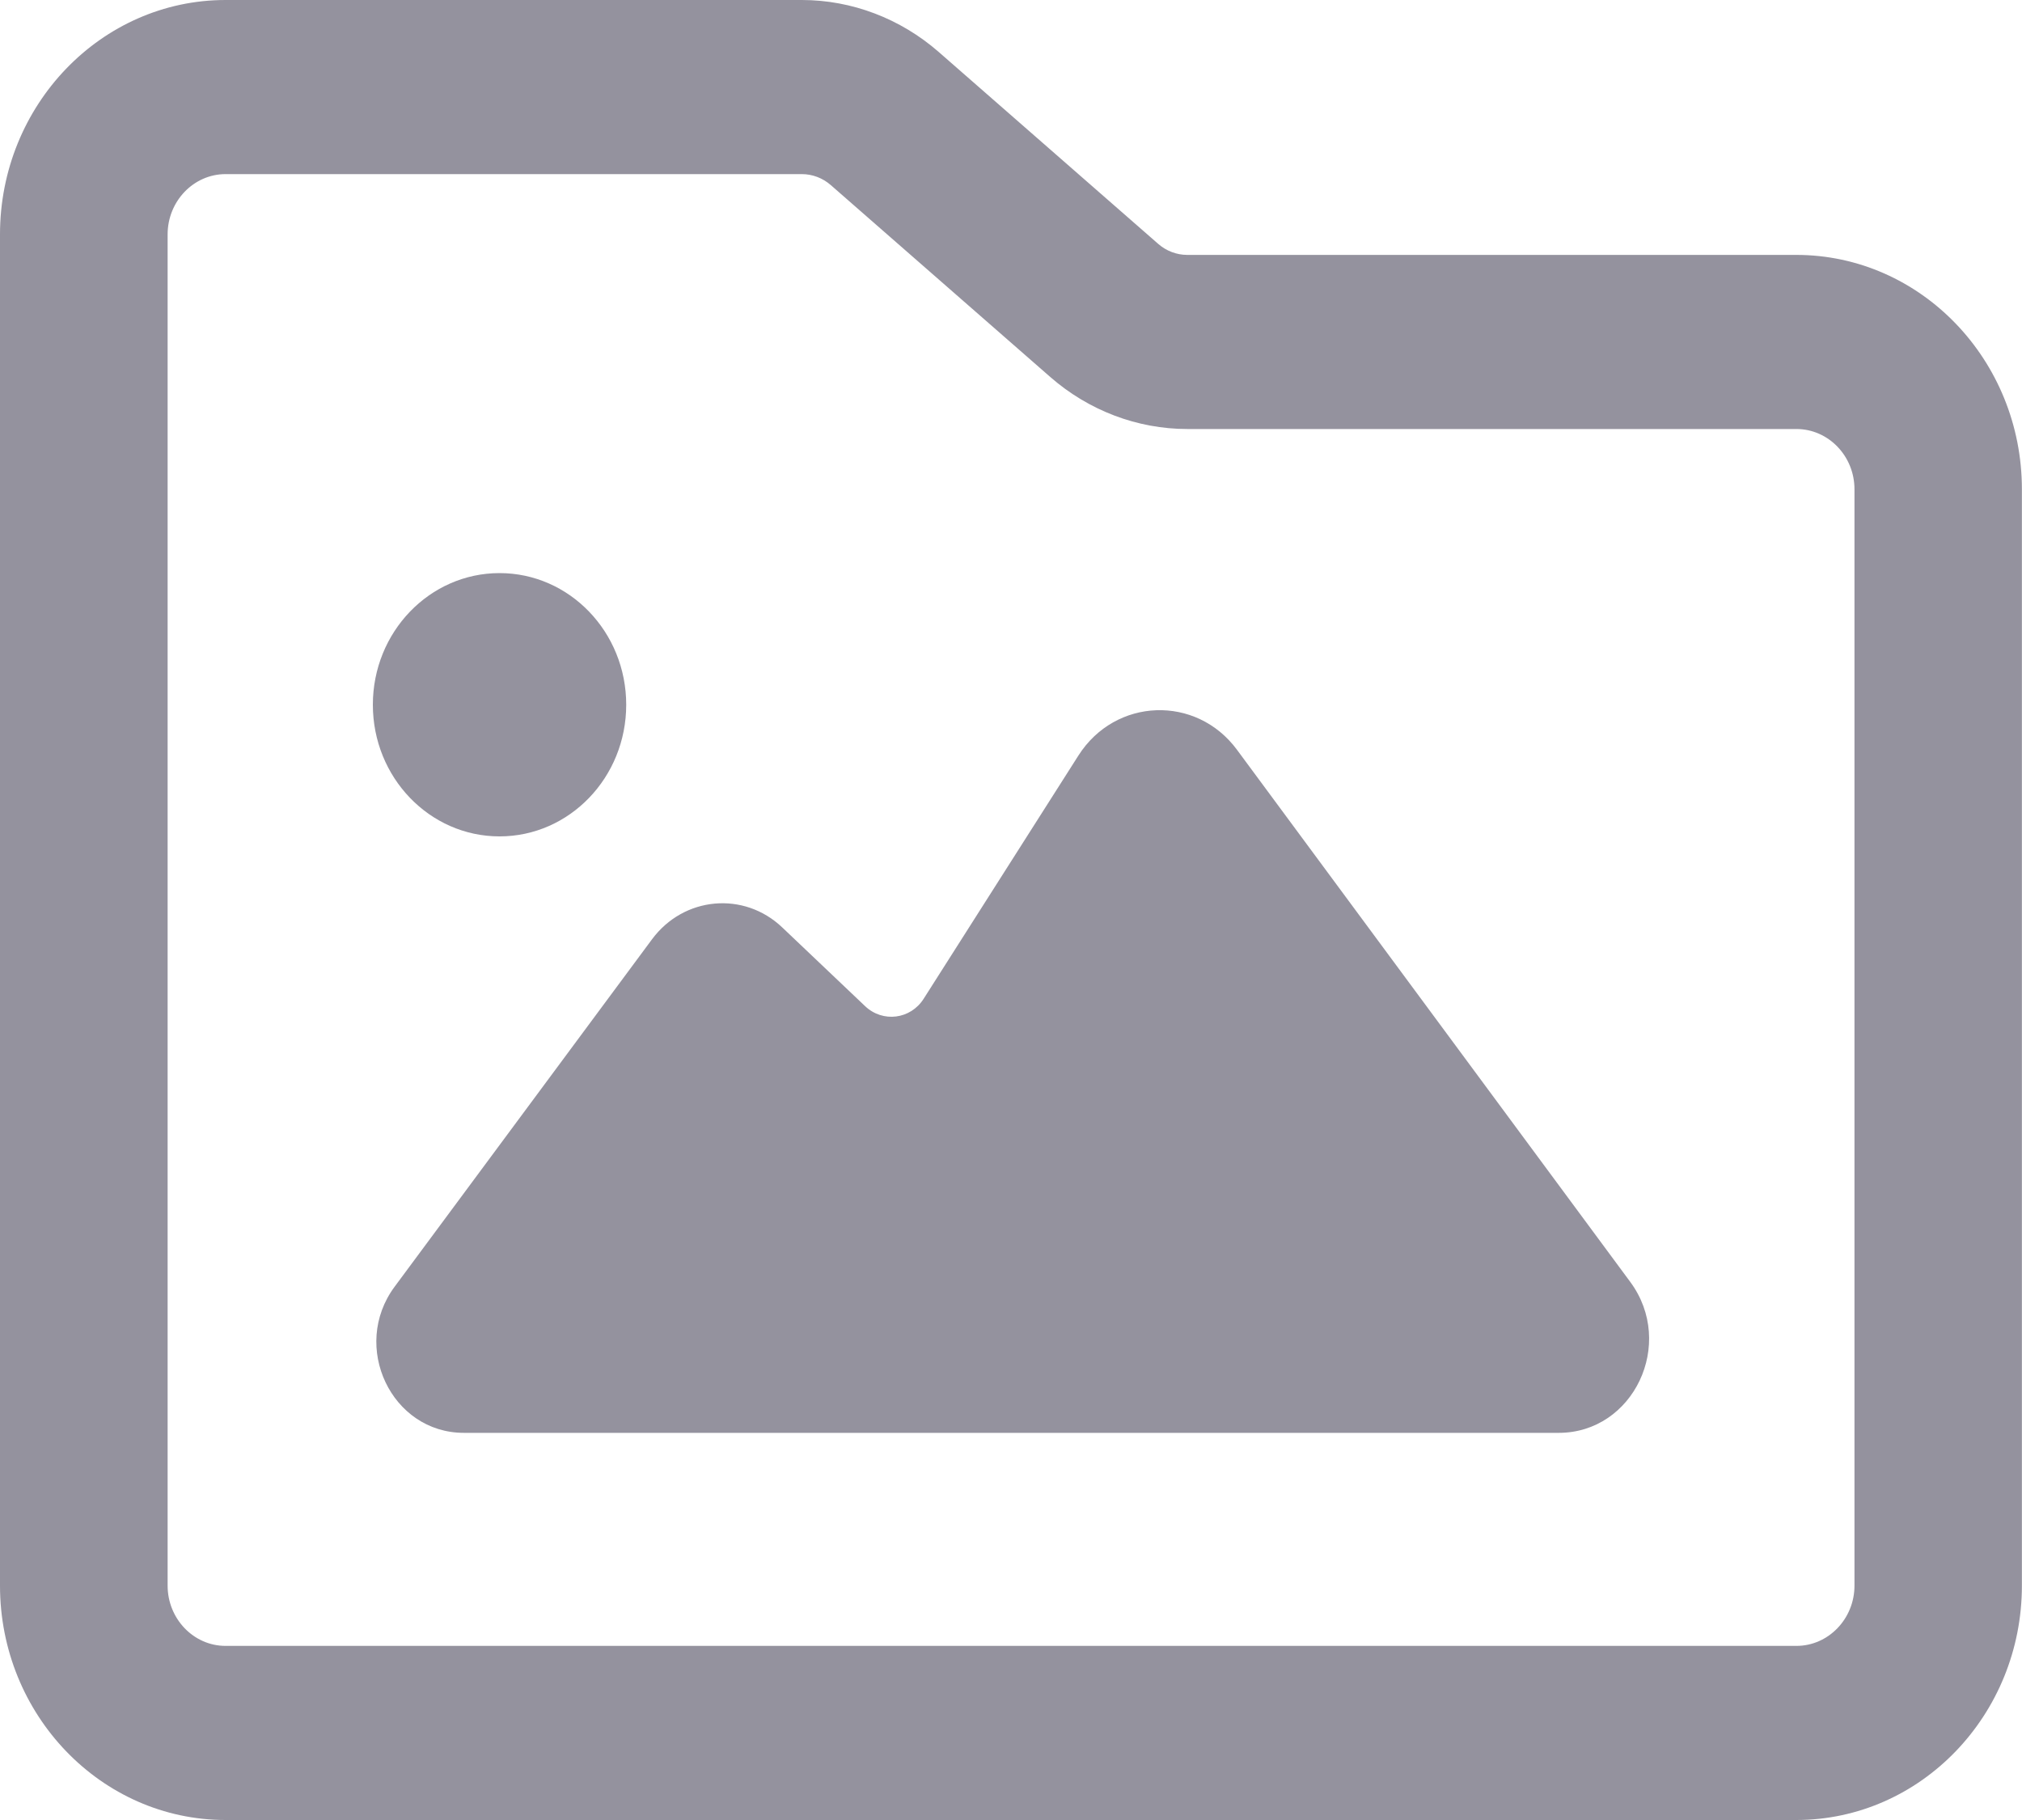 <svg width="20" height="18" viewBox="0 0 20 18" fill="none" xmlns="http://www.w3.org/2000/svg">
<g clip-path="url(#clip0_2249_25376)">
<path d="M4.941 8.272C5.633 8.272 6.194 7.689 6.194 6.97C6.194 6.251 5.633 5.668 4.941 5.668C4.249 5.668 3.688 6.251 3.688 6.97C3.688 7.689 4.249 8.272 4.941 8.272Z" fill="#94929E"/>
<path d="M15.418 14.171H4.588C3.871 14.171 3.466 13.316 3.903 12.726L6.449 9.29C6.763 8.866 7.358 8.811 7.738 9.173L8.558 9.952C8.732 10.116 9.006 10.082 9.136 9.878L10.667 7.472C11.032 6.899 11.832 6.87 12.235 7.415L16.125 12.678C16.577 13.289 16.157 14.171 15.418 14.171Z" fill="#94929E"/>
<path d="M17.769 18H2.231C1.001 18 0 16.96 0 15.682V2.318C0 1.04 1.001 0 2.231 0H7.931C8.425 0 8.906 0.183 9.285 0.514L11.456 2.412C11.536 2.482 11.638 2.521 11.743 2.521H17.767C18.998 2.521 19.999 3.561 19.999 4.839V15.682C19.999 16.96 18.998 18 17.767 18H17.769ZM2.231 1.722C1.915 1.722 1.658 1.99 1.658 2.318V15.682C1.658 16.01 1.915 16.278 2.231 16.278H17.769C18.085 16.278 18.343 16.01 18.343 15.682V4.839C18.343 4.51 18.085 4.243 17.769 4.243H11.744C11.249 4.243 10.768 4.06 10.389 3.729L8.218 1.831C8.137 1.76 8.035 1.722 7.931 1.722H2.231Z" fill="#94929E"/>
</g>
<defs>
<clipPath id="clip0_2249_25376">
<rect width="20" height="18" fill="white"/>
</clipPath>
</defs>
</svg>
